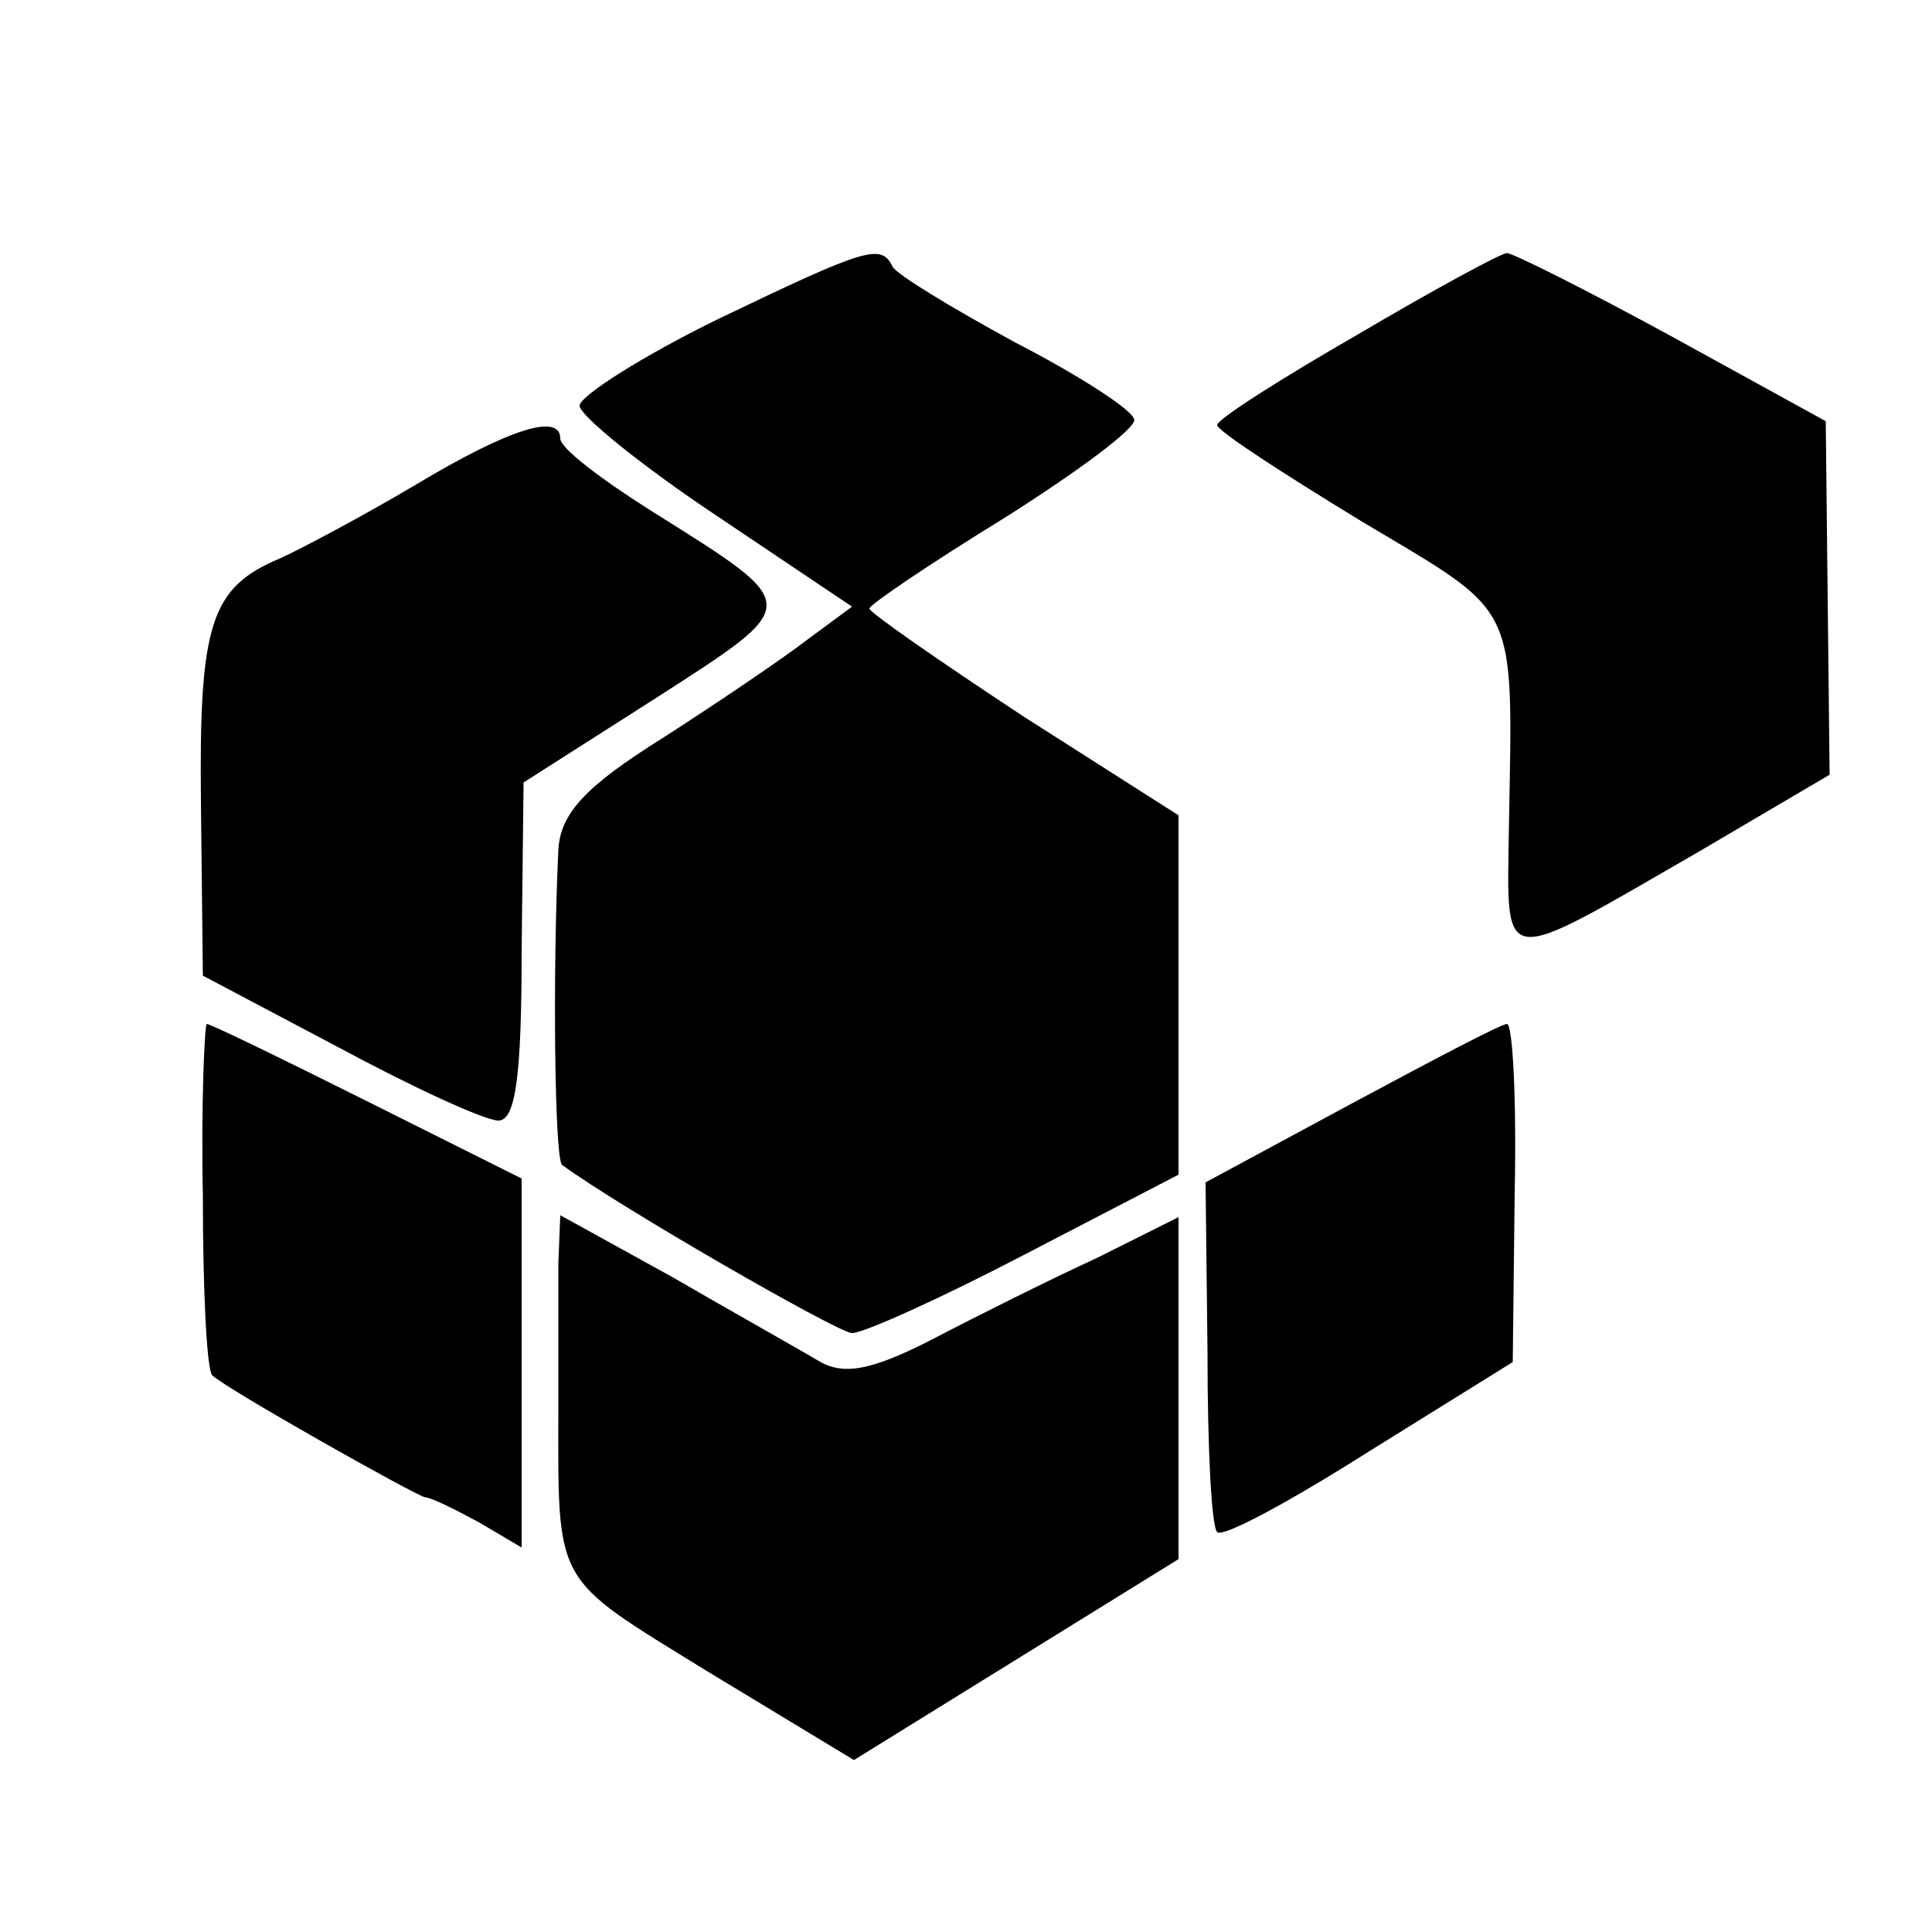 <svg version="1" xmlns="http://www.w3.org/2000/svg" width="133.333" height="133.333" viewBox="0 0 100 100"><path d="M37.2 16.5c-3.9 1.9-7.2 4-7.2 4.5s3.2 3.1 7.1 5.7l7 4.7-2.3 1.7c-1.3 1-4.7 3.3-7.5 5.1-4 2.5-5.3 3.9-5.4 5.8-.3 6.2-.2 16.1.2 16.3 3 2.2 14.3 8.7 15 8.7.6 0 4.6-1.8 9-4.1l7.9-4.1V42.2l-8-5.1c-4.4-2.9-8-5.4-8-5.6 0-.2 3.1-2.3 7-4.7 3.8-2.4 6.9-4.7 6.7-5.1-.1-.5-2.9-2.3-6.2-4-3.3-1.8-6.1-3.5-6.3-3.9-.6-1.2-1.3-1-9 2.7zM70.3 17.3c-4 2.3-7.3 4.4-7.3 4.7 0 .3 3.4 2.5 7.5 5 8.2 4.9 7.8 4 7.6 15.9-.1 7.3-.6 7.2 9.8 1.2l6.8-4-.1-9.2-.1-9.1-8-4.4c-4.4-2.4-8.2-4.3-8.5-4.3-.3 0-3.8 1.9-7.7 4.2z"/><path d="M21.5 25.1c-2.7 1.6-5.9 3.3-7 3.8-3.6 1.5-4.2 3.4-4.1 12.6l.1 9 7 3.7c3.9 2.1 7.6 3.8 8.3 3.8.9 0 1.2-2.4 1.2-8.8l.1-8.7 6.9-4.4c7.6-4.9 7.6-4.7-.2-9.6-2.7-1.7-4.8-3.3-4.8-3.8 0-1.3-2.5-.6-7.5 2.4zM10.5 61.9c0 4.9.2 9.1.5 9.3.9.8 10.5 6.2 11 6.3.3 0 1.5.6 2.8 1.3l2.2 1.3V61l-8-4c-4.4-2.2-8.1-4-8.3-4-.1 0-.3 4-.2 8.9zM70 57.1l-7.6 4.1.1 8.8c0 4.9.2 9 .5 9.3.3.3 3.8-1.6 7.9-4.2l7.4-4.6.1-8.8c.1-4.8-.1-8.7-.4-8.7-.3 0-3.9 1.9-8 4.1zM28.9 65.4v7.1c0 9.7-.4 9 7.7 14l7.6 4.6 8.4-5.2 8.4-5.2V63l-4.2 2.1c-2.4 1.1-6.2 3-8.5 4.2-3.3 1.7-4.7 1.9-6 1.1-1-.6-4.4-2.5-7.5-4.3L29 62.9l-.1 2.5z"/></svg>